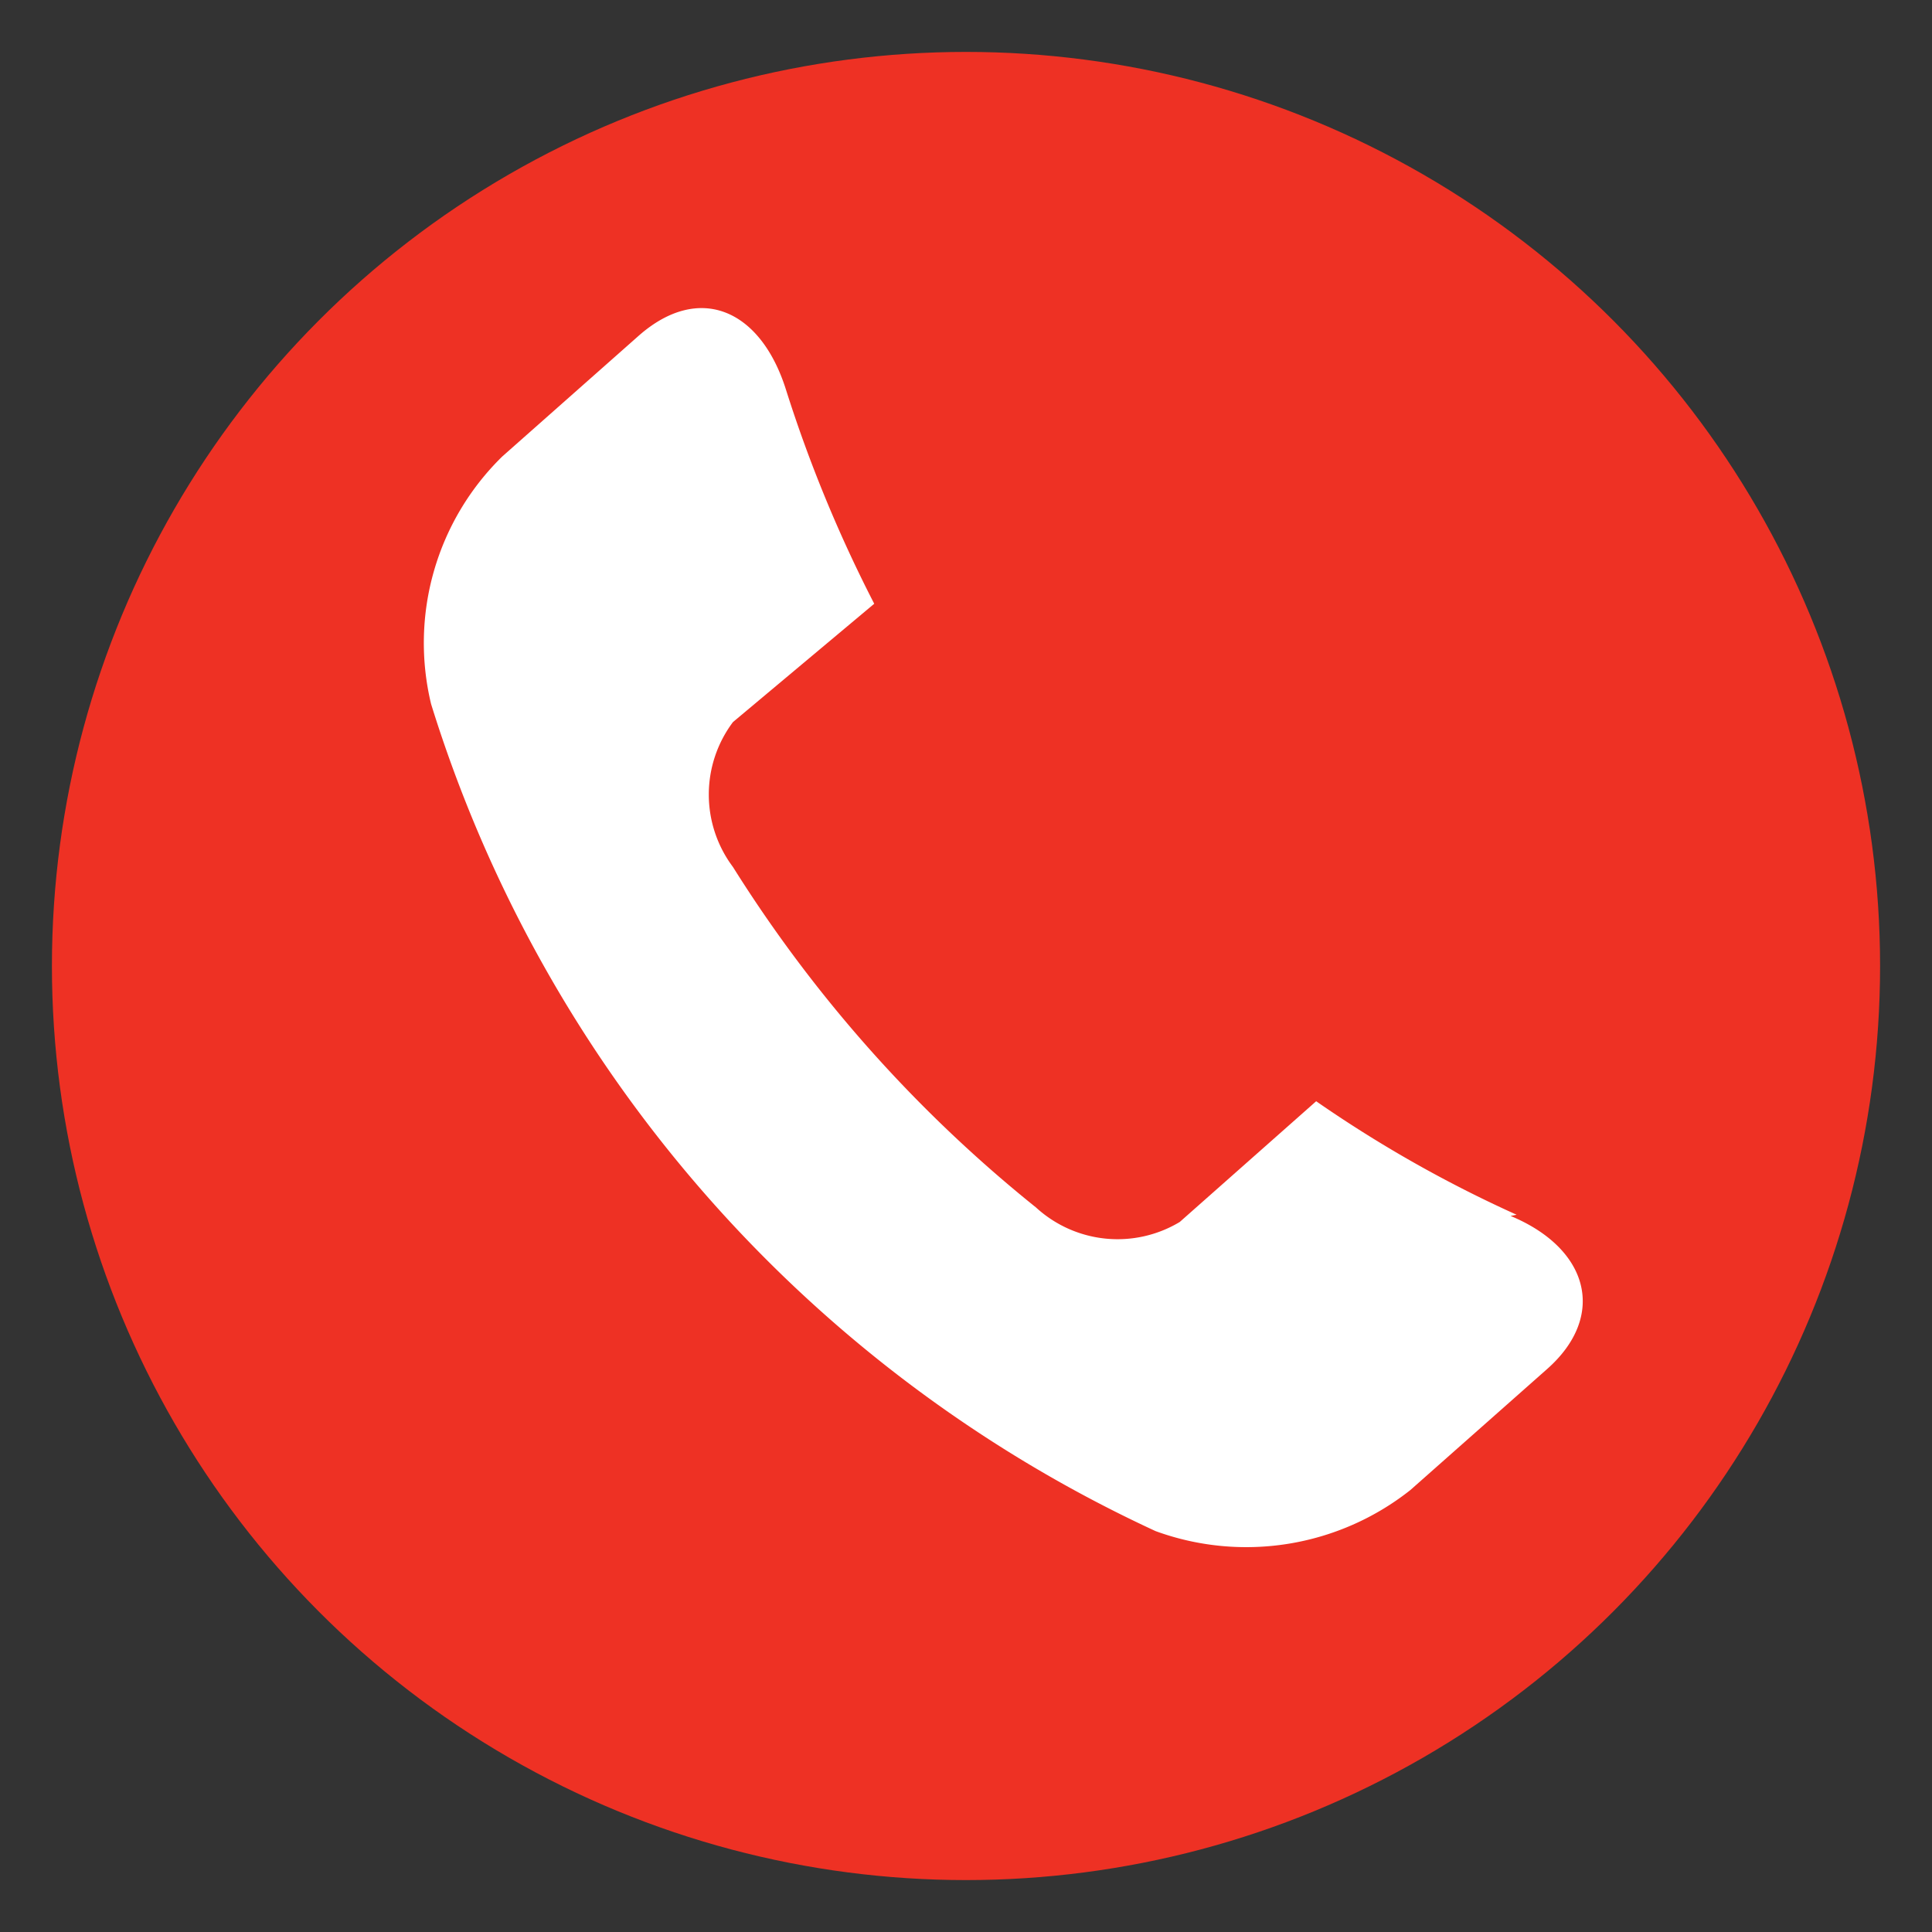 <svg id="Layer_1" data-name="Layer 1" xmlns="http://www.w3.org/2000/svg" viewBox="0 0 16 16"><rect x="0" y="0" width="16" height="16" fill="#333333" stroke="none"/><defs><style>.cls-1{fill:#ee3124;}.cls-2{fill:#fff;}</style></defs><title>icon-callnowbutton</title><circle class="cls-1" cx="8" cy="8" r="7.57"/><path class="cls-2" d="M12.56,10.06a10.43,10.43,0,0,1-1.66-.94l-1.13,1A1,1,0,0,1,8.58,10,11.34,11.34,0,0,1,6.07,7.18a1,1,0,0,1,0-1.2L7.24,5a11.37,11.37,0,0,1-.73-1.77c-.21-.67-.72-.89-1.22-.45l-1.13,1a2.16,2.16,0,0,0-.59,2.05,11.2,11.2,0,0,0,6,6.85,2.19,2.19,0,0,0,2.11-.34l1.13-1c.5-.44.35-1-.3-1.27"/></svg>